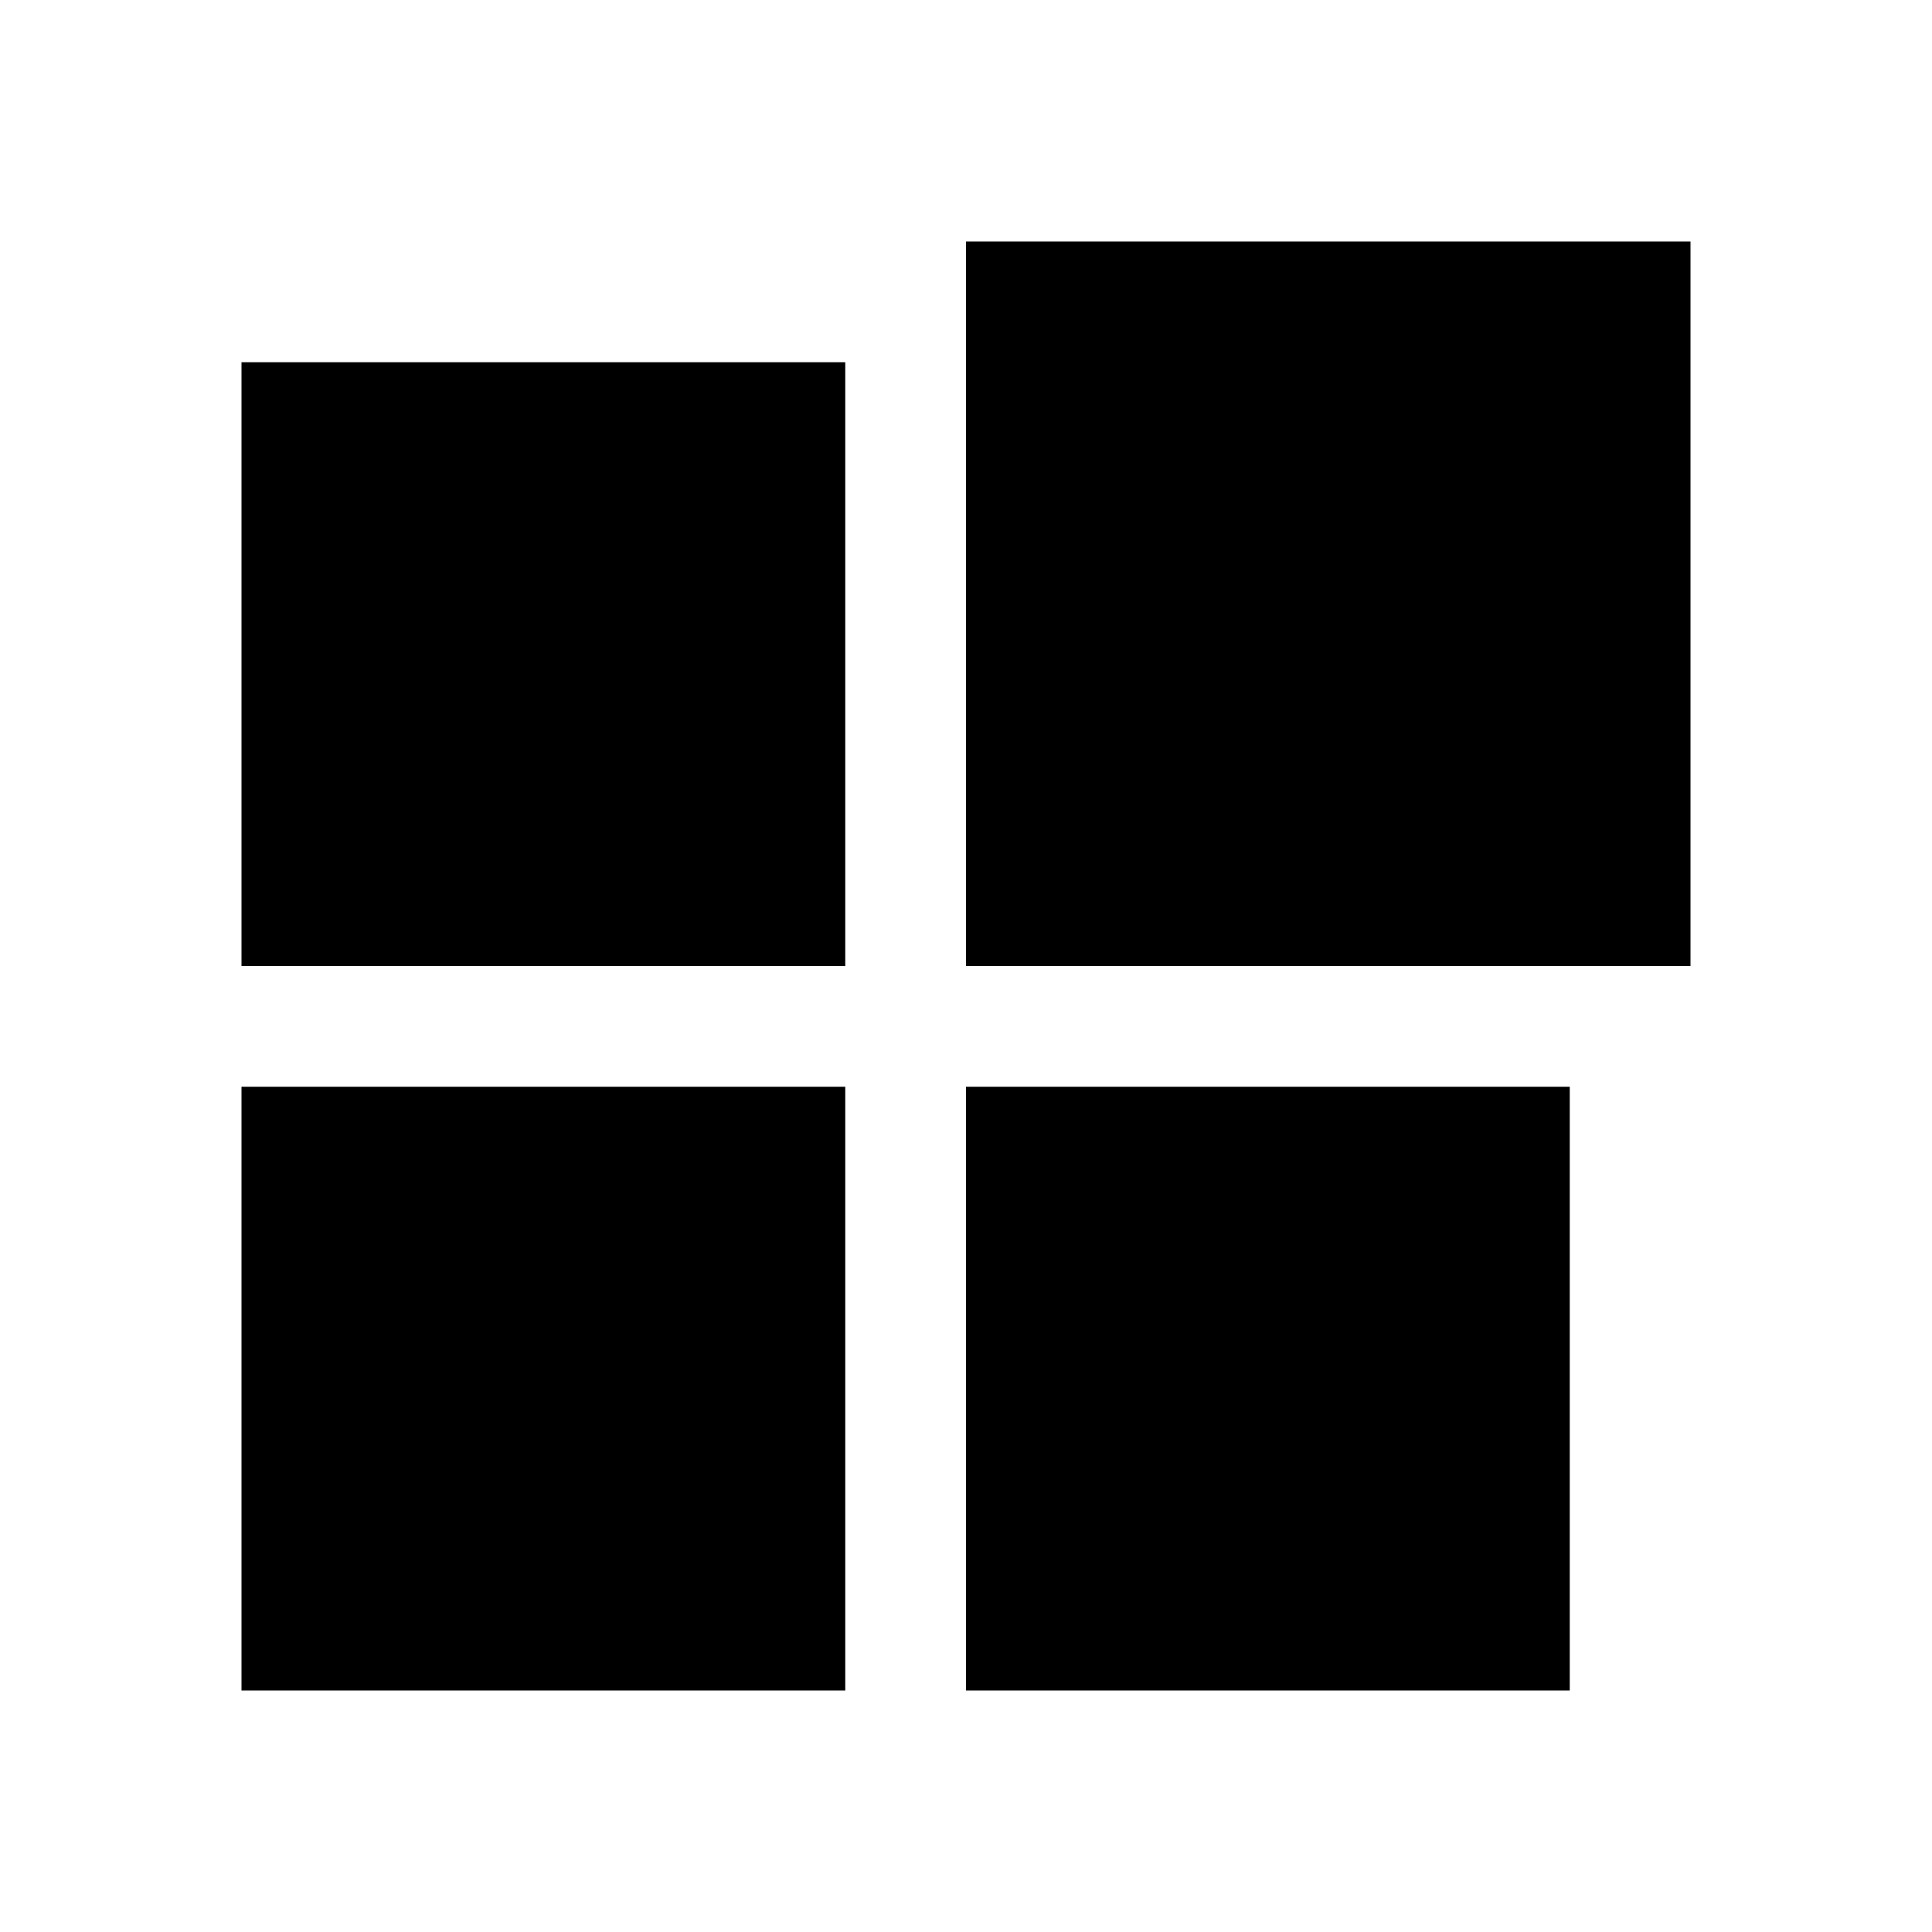 <svg width="20" height="20" viewBox="0 0 20 20" fill="none" xmlns="http://www.w3.org/2000/svg">
<path d="M2.5 3.75H8.75V10H2.5V3.75Z" fill="#6986A6" style="fill:#6986A6;fill:color(display-p3 0.412 0.525 0.651);fill-opacity:1;"/>
<path d="M17.5 2.5V10L10 10V2.5L17.5 2.5Z" fill="#EBEFFF" style="fill:#EBEFFF;fill:color(display-p3 0.922 0.937 1);fill-opacity:1;"/>
<path d="M2.5 11.25H8.75V17.5H2.5V11.25Z" fill="#6986A6" style="fill:#6986A6;fill:color(display-p3 0.412 0.525 0.651);fill-opacity:1;"/>
<path d="M10 11.25H16.25V17.5H10V11.25Z" fill="#6986A6" style="fill:#6986A6;fill:color(display-p3 0.412 0.525 0.651);fill-opacity:1;"/>
</svg>
